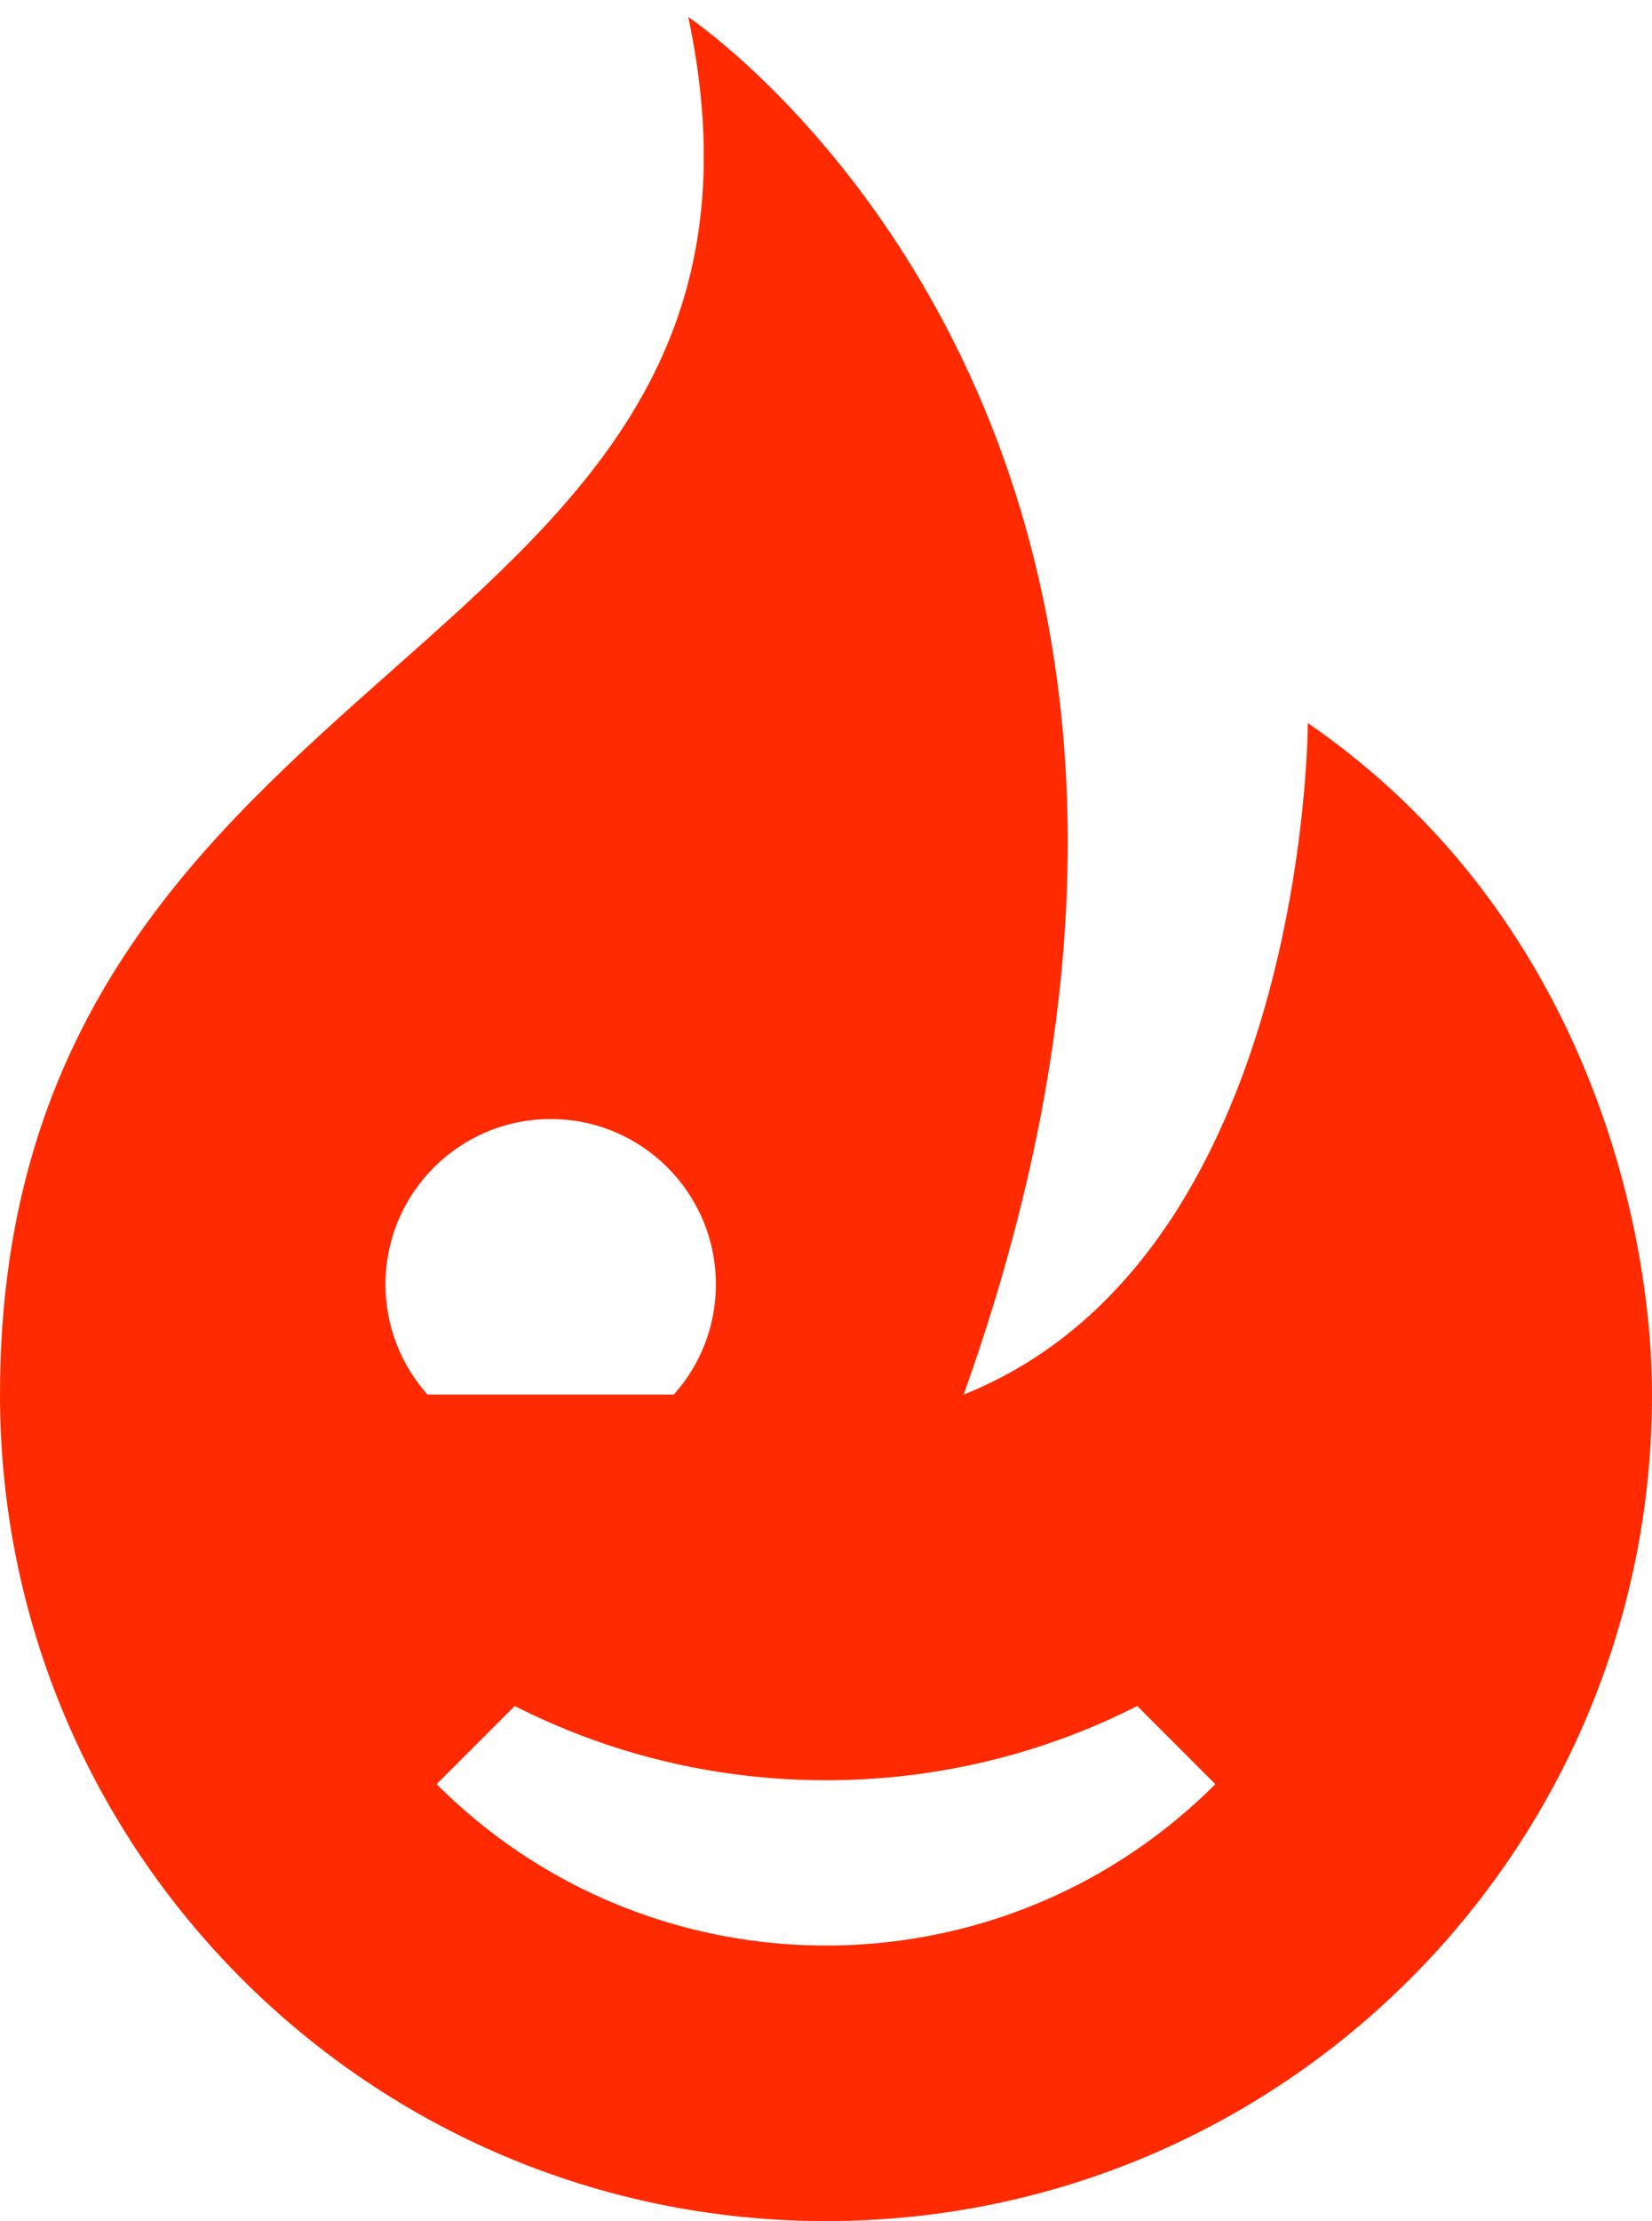 <svg width="32" height="43" viewBox="0 0 32 43" fill="none" xmlns="http://www.w3.org/2000/svg">
<path fill-rule="evenodd" clip-rule="evenodd" d="M16 42.997C24.837 42.997 32 35.833 32 26.997C32 23.663 30.667 17.663 25.333 13.997C25.333 13.997 25.333 24.33 18.667 26.997C25.333 8.33 13.333 0.33 13.333 0.33C14.675 6.702 11.292 9.7 7.599 12.973C3.951 16.206 0 19.708 0 26.997C0 35.833 7.163 42.997 16 42.997ZM10.054 35.855C9.491 35.476 8.956 35.038 8.457 34.539L9.971 33.026C11.781 33.945 13.83 34.463 15.999 34.463C18.169 34.463 20.218 33.945 22.029 33.026L23.542 34.539C19.875 38.206 14.202 38.645 10.054 35.855ZM13.052 26.997H8.281C7.775 26.431 7.467 25.683 7.467 24.863C7.467 23.096 8.899 21.663 10.667 21.663C12.434 21.663 13.867 23.096 13.867 24.863C13.867 25.683 13.559 26.431 13.052 26.997Z" fill="#FF2A00"/>
</svg>
